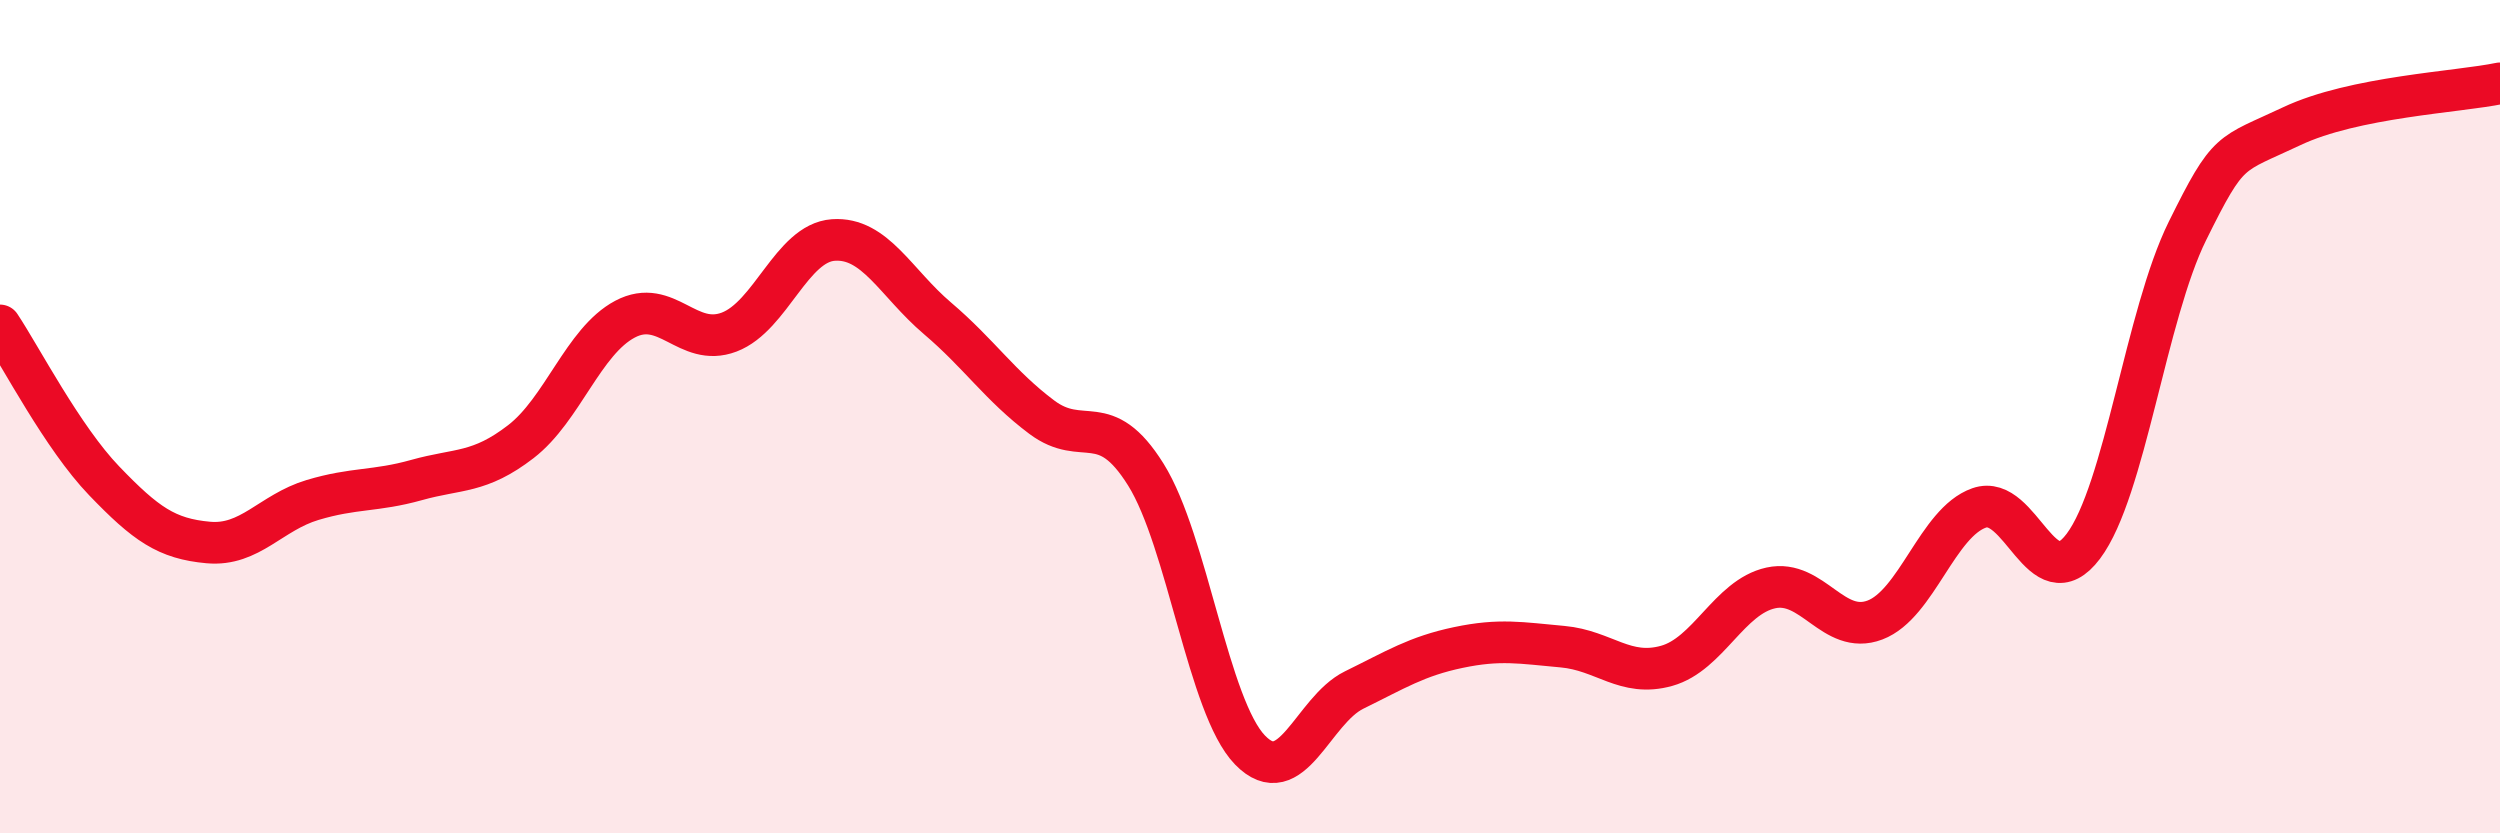 
    <svg width="60" height="20" viewBox="0 0 60 20" xmlns="http://www.w3.org/2000/svg">
      <path
        d="M 0,7.81 C 0.5,8.56 1.5,10.5 2.5,11.54 C 3.5,12.58 4,12.93 5,13.02 C 6,13.11 6.5,12.3 7.5,12 C 8.5,11.7 9,11.8 10,11.52 C 11,11.24 11.5,11.37 12.5,10.6 C 13.5,9.83 14,8.19 15,7.66 C 16,7.13 16.5,8.35 17.5,7.97 C 18.5,7.59 19,5.83 20,5.76 C 21,5.69 21.5,6.79 22.5,7.64 C 23.5,8.49 24,9.26 25,10.01 C 26,10.76 26.5,9.79 27.5,11.39 C 28.5,12.99 29,16.97 30,18 C 31,19.03 31.5,17.05 32.5,16.56 C 33.5,16.07 34,15.75 35,15.54 C 36,15.33 36.5,15.43 37.5,15.52 C 38.5,15.61 39,16.26 40,15.98 C 41,15.7 41.5,14.33 42.5,14.11 C 43.5,13.89 44,15.26 45,14.88 C 46,14.5 46.5,12.54 47.5,12.19 C 48.5,11.84 49,14.44 50,13.11 C 51,11.78 51.5,7.56 52.5,5.54 C 53.5,3.52 53.5,3.74 55,3.03 C 56.5,2.32 59,2.21 60,2L60 20L0 20Z"
        fill="#EB0A25"
        opacity="0.1"
        stroke-linecap="round"
        stroke-linejoin="round"
      />
      <path
        d="M 0,7.81 C 0.5,8.56 1.5,10.5 2.5,11.54 C 3.5,12.58 4,12.93 5,13.02 C 6,13.11 6.5,12.3 7.5,12 C 8.5,11.7 9,11.8 10,11.52 C 11,11.24 11.5,11.37 12.5,10.6 C 13.5,9.83 14,8.19 15,7.66 C 16,7.13 16.5,8.35 17.5,7.97 C 18.5,7.59 19,5.83 20,5.76 C 21,5.69 21.5,6.79 22.5,7.64 C 23.5,8.49 24,9.26 25,10.01 C 26,10.76 26.5,9.79 27.5,11.39 C 28.5,12.99 29,16.97 30,18 C 31,19.03 31.5,17.05 32.5,16.56 C 33.5,16.07 34,15.75 35,15.54 C 36,15.33 36.5,15.43 37.5,15.52 C 38.5,15.61 39,16.26 40,15.98 C 41,15.7 41.5,14.33 42.5,14.11 C 43.5,13.89 44,15.26 45,14.88 C 46,14.5 46.5,12.54 47.5,12.19 C 48.5,11.84 49,14.44 50,13.11 C 51,11.78 51.5,7.56 52.5,5.54 C 53.5,3.52 53.5,3.74 55,3.03 C 56.5,2.32 59,2.21 60,2"
        stroke="#EB0A25"
        stroke-width="1"
        fill="none"
        stroke-linecap="round"
        stroke-linejoin="round"
      />
    </svg>
  